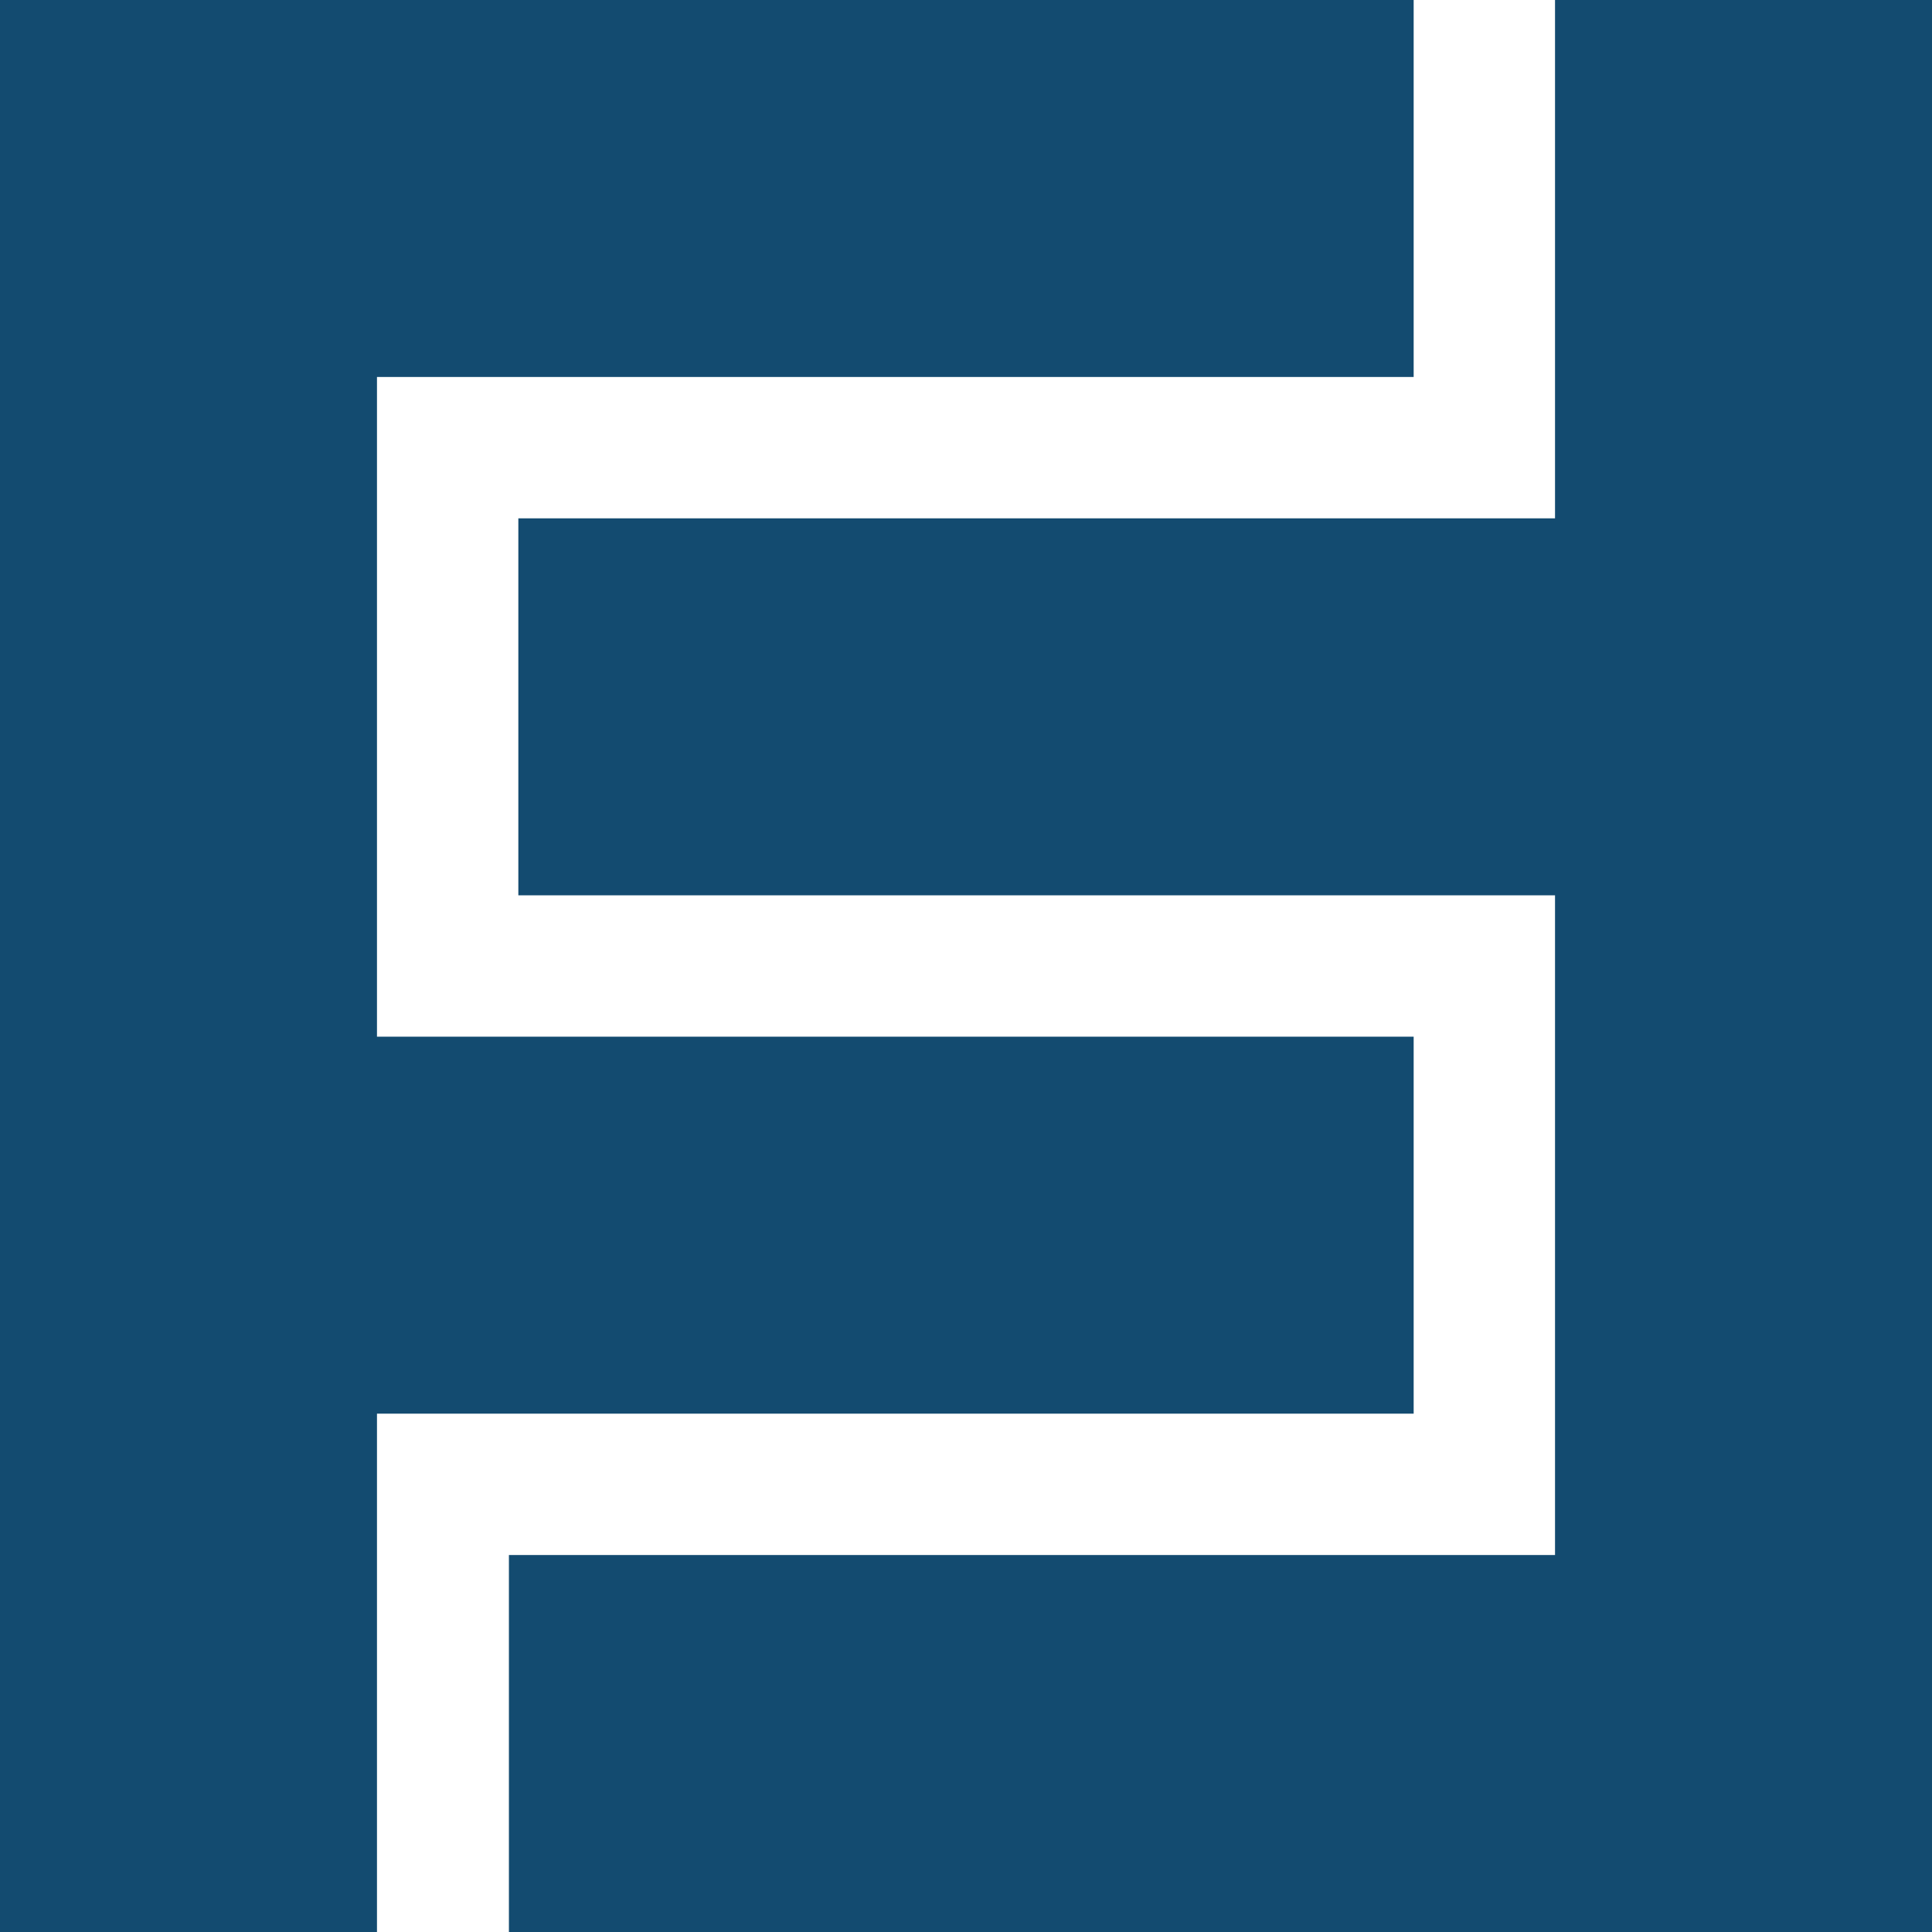 <svg xmlns="http://www.w3.org/2000/svg" version="1.1" xmlns:xlink="http://www.w3.org/1999/xlink" xmlns:svgjs="http://svgjs.dev/svgjs" width="82" height="82"><svg version="1.1" id="SvgjsSvg1020" xmlns="http://www.w3.org/2000/svg" xmlns:xlink="http://www.w3.org/1999/xlink" x="0px" y="0px" viewBox="0 0 82 82" style="enable-background:new 0 0 82 82;" xml:space="preserve">
<style type="text/css">
	.st0{fill:#134B70;}
</style>
<polygon class="st0" points="82,0 66,0 66,22 22,22 22,38 66,38 66,66 21.6,66 21.6,82 82,82 "></polygon>
<polygon class="st0" points="16,60 60,60 60,44 16,44 16,16 60,16 60,0 0,0 0,0 0,82 16,82 "></polygon>
</svg><style>@media (prefers-color-scheme: light) { :root { filter: none; } }
@media (prefers-color-scheme: dark) { :root { filter: none; } }
</style></svg>